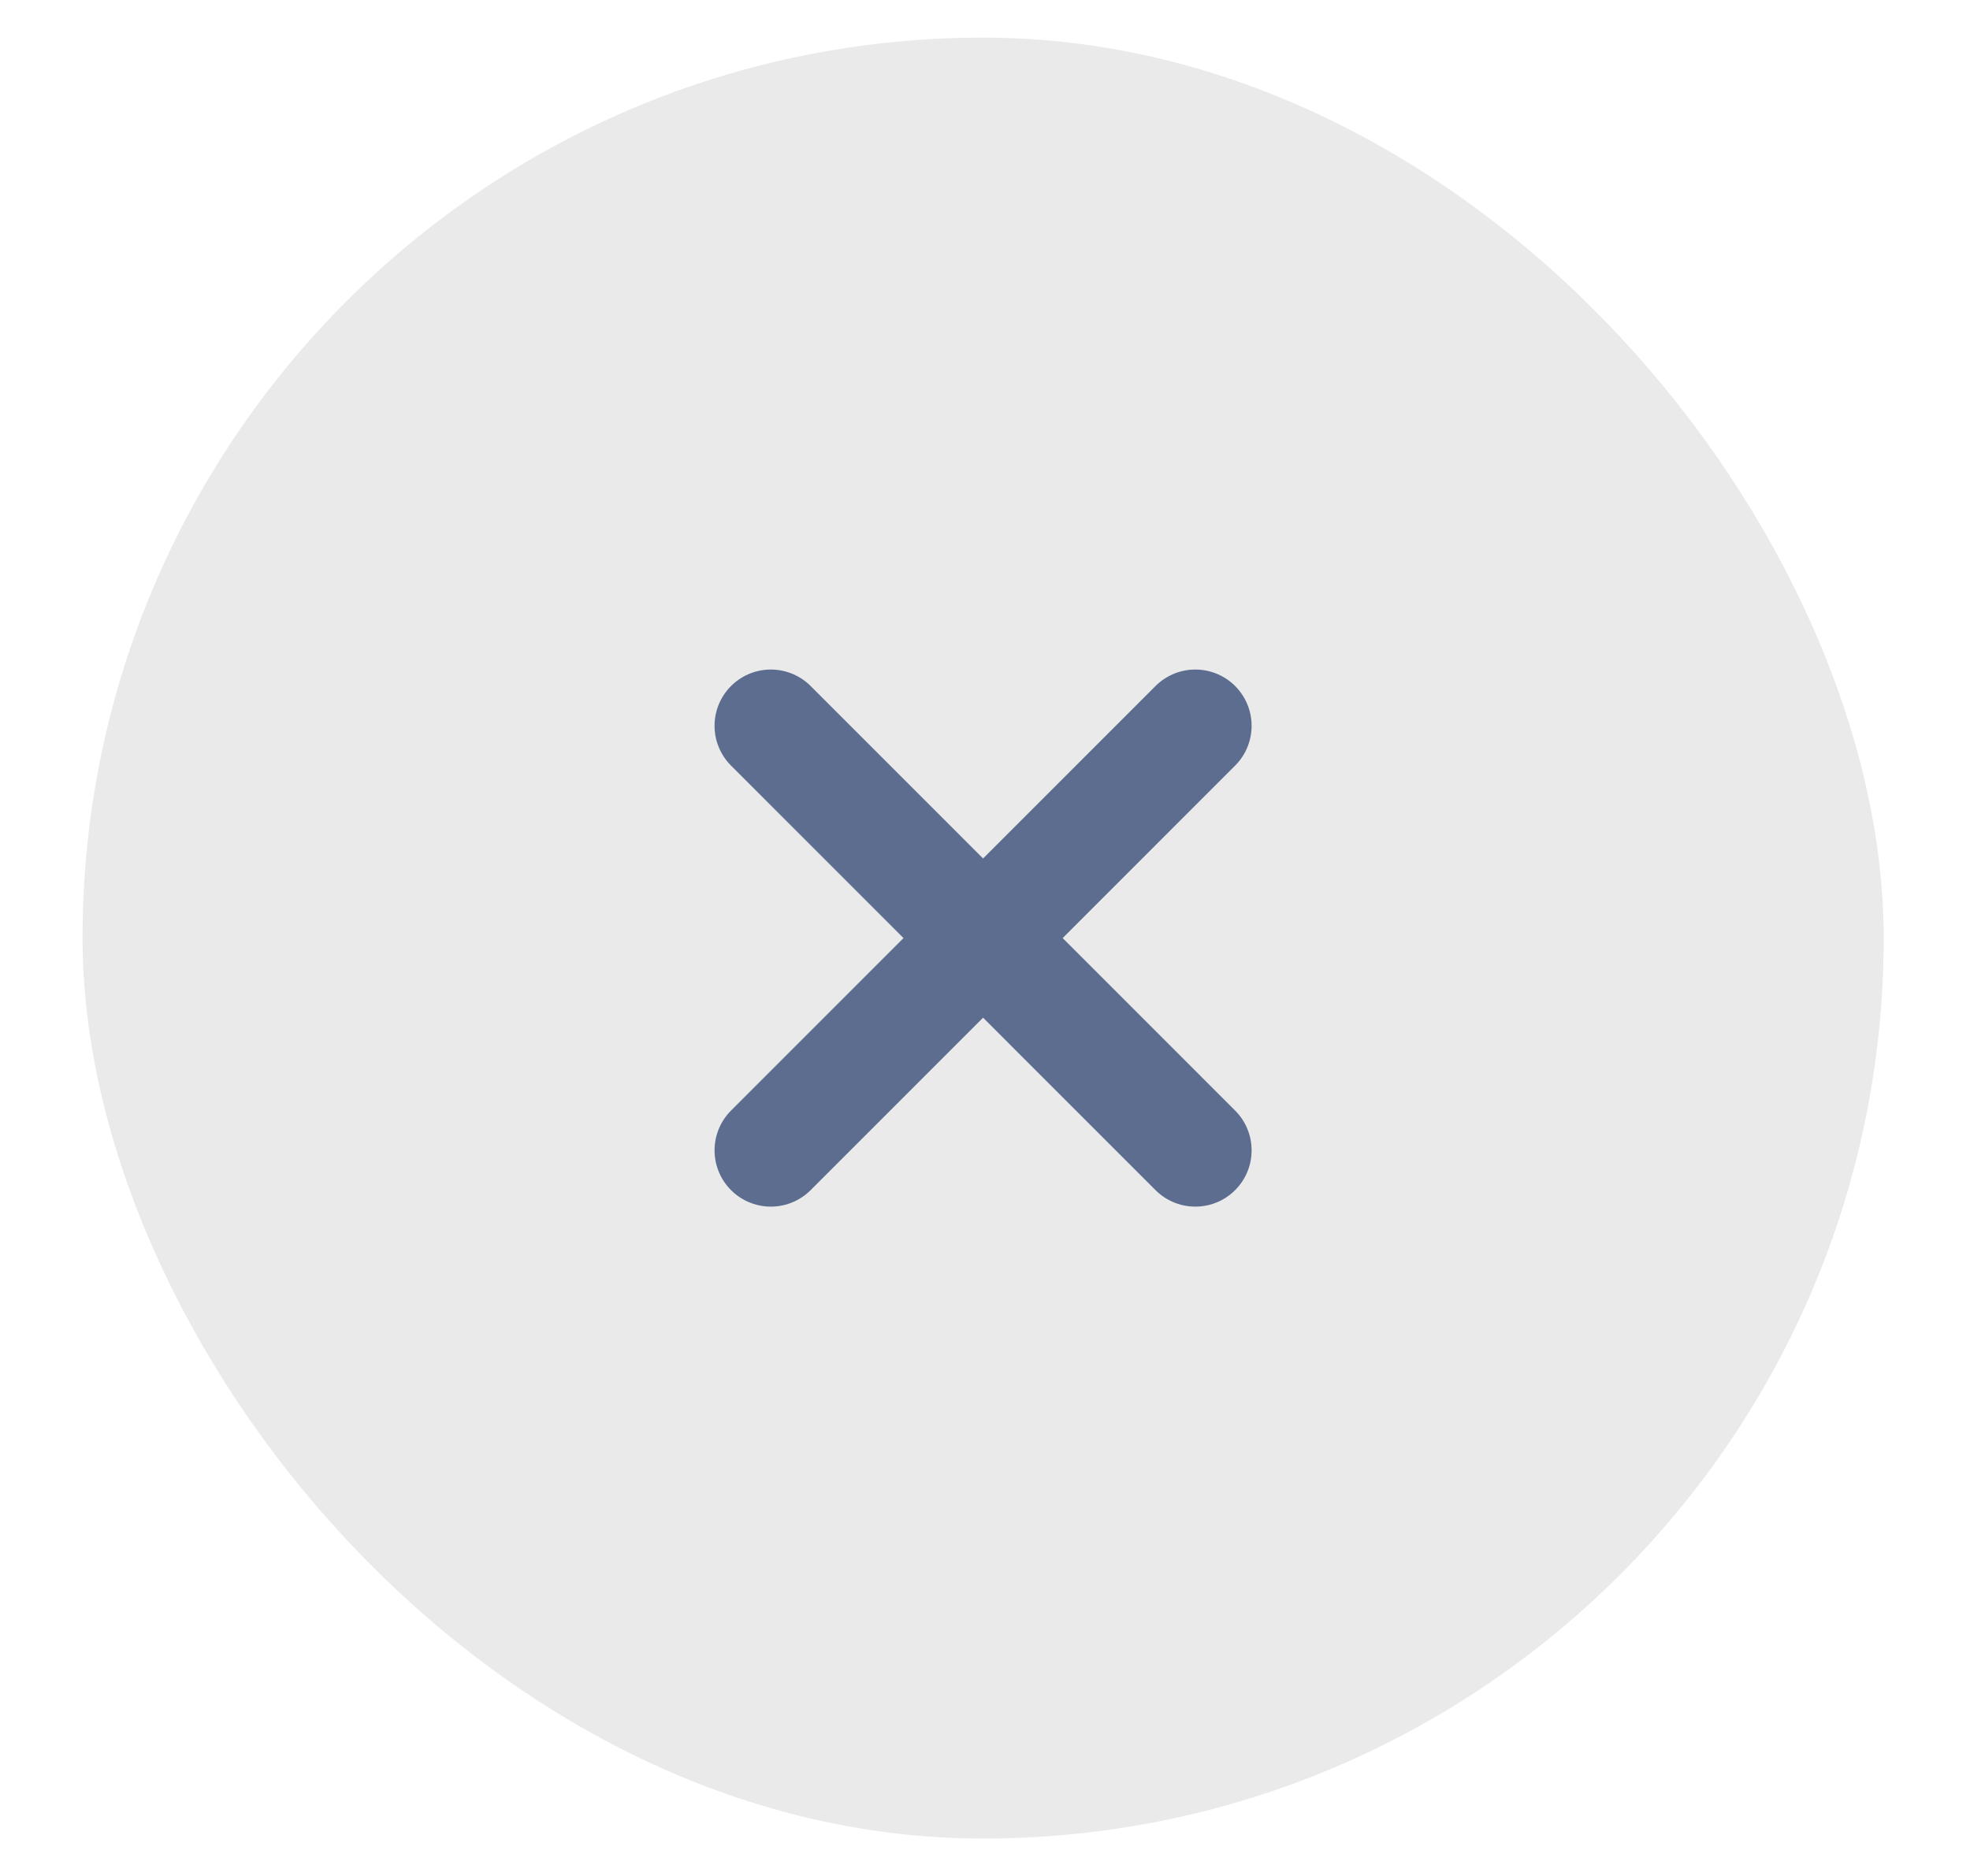 <svg width="21" height="20" viewBox="0 0 21 20" fill="none" xmlns="http://www.w3.org/2000/svg">
<rect x="0.88" y="0.401" width="19.2" height="19.2" rx="9.6" fill="#EAEAEA"/>
<path d="M12.742 12.264L8.217 7.738M8.217 12.264L12.742 7.738" stroke="#5C6D8F" stroke-width="1.2" stroke-linecap="round" stroke-linejoin="round"/>
</svg>
